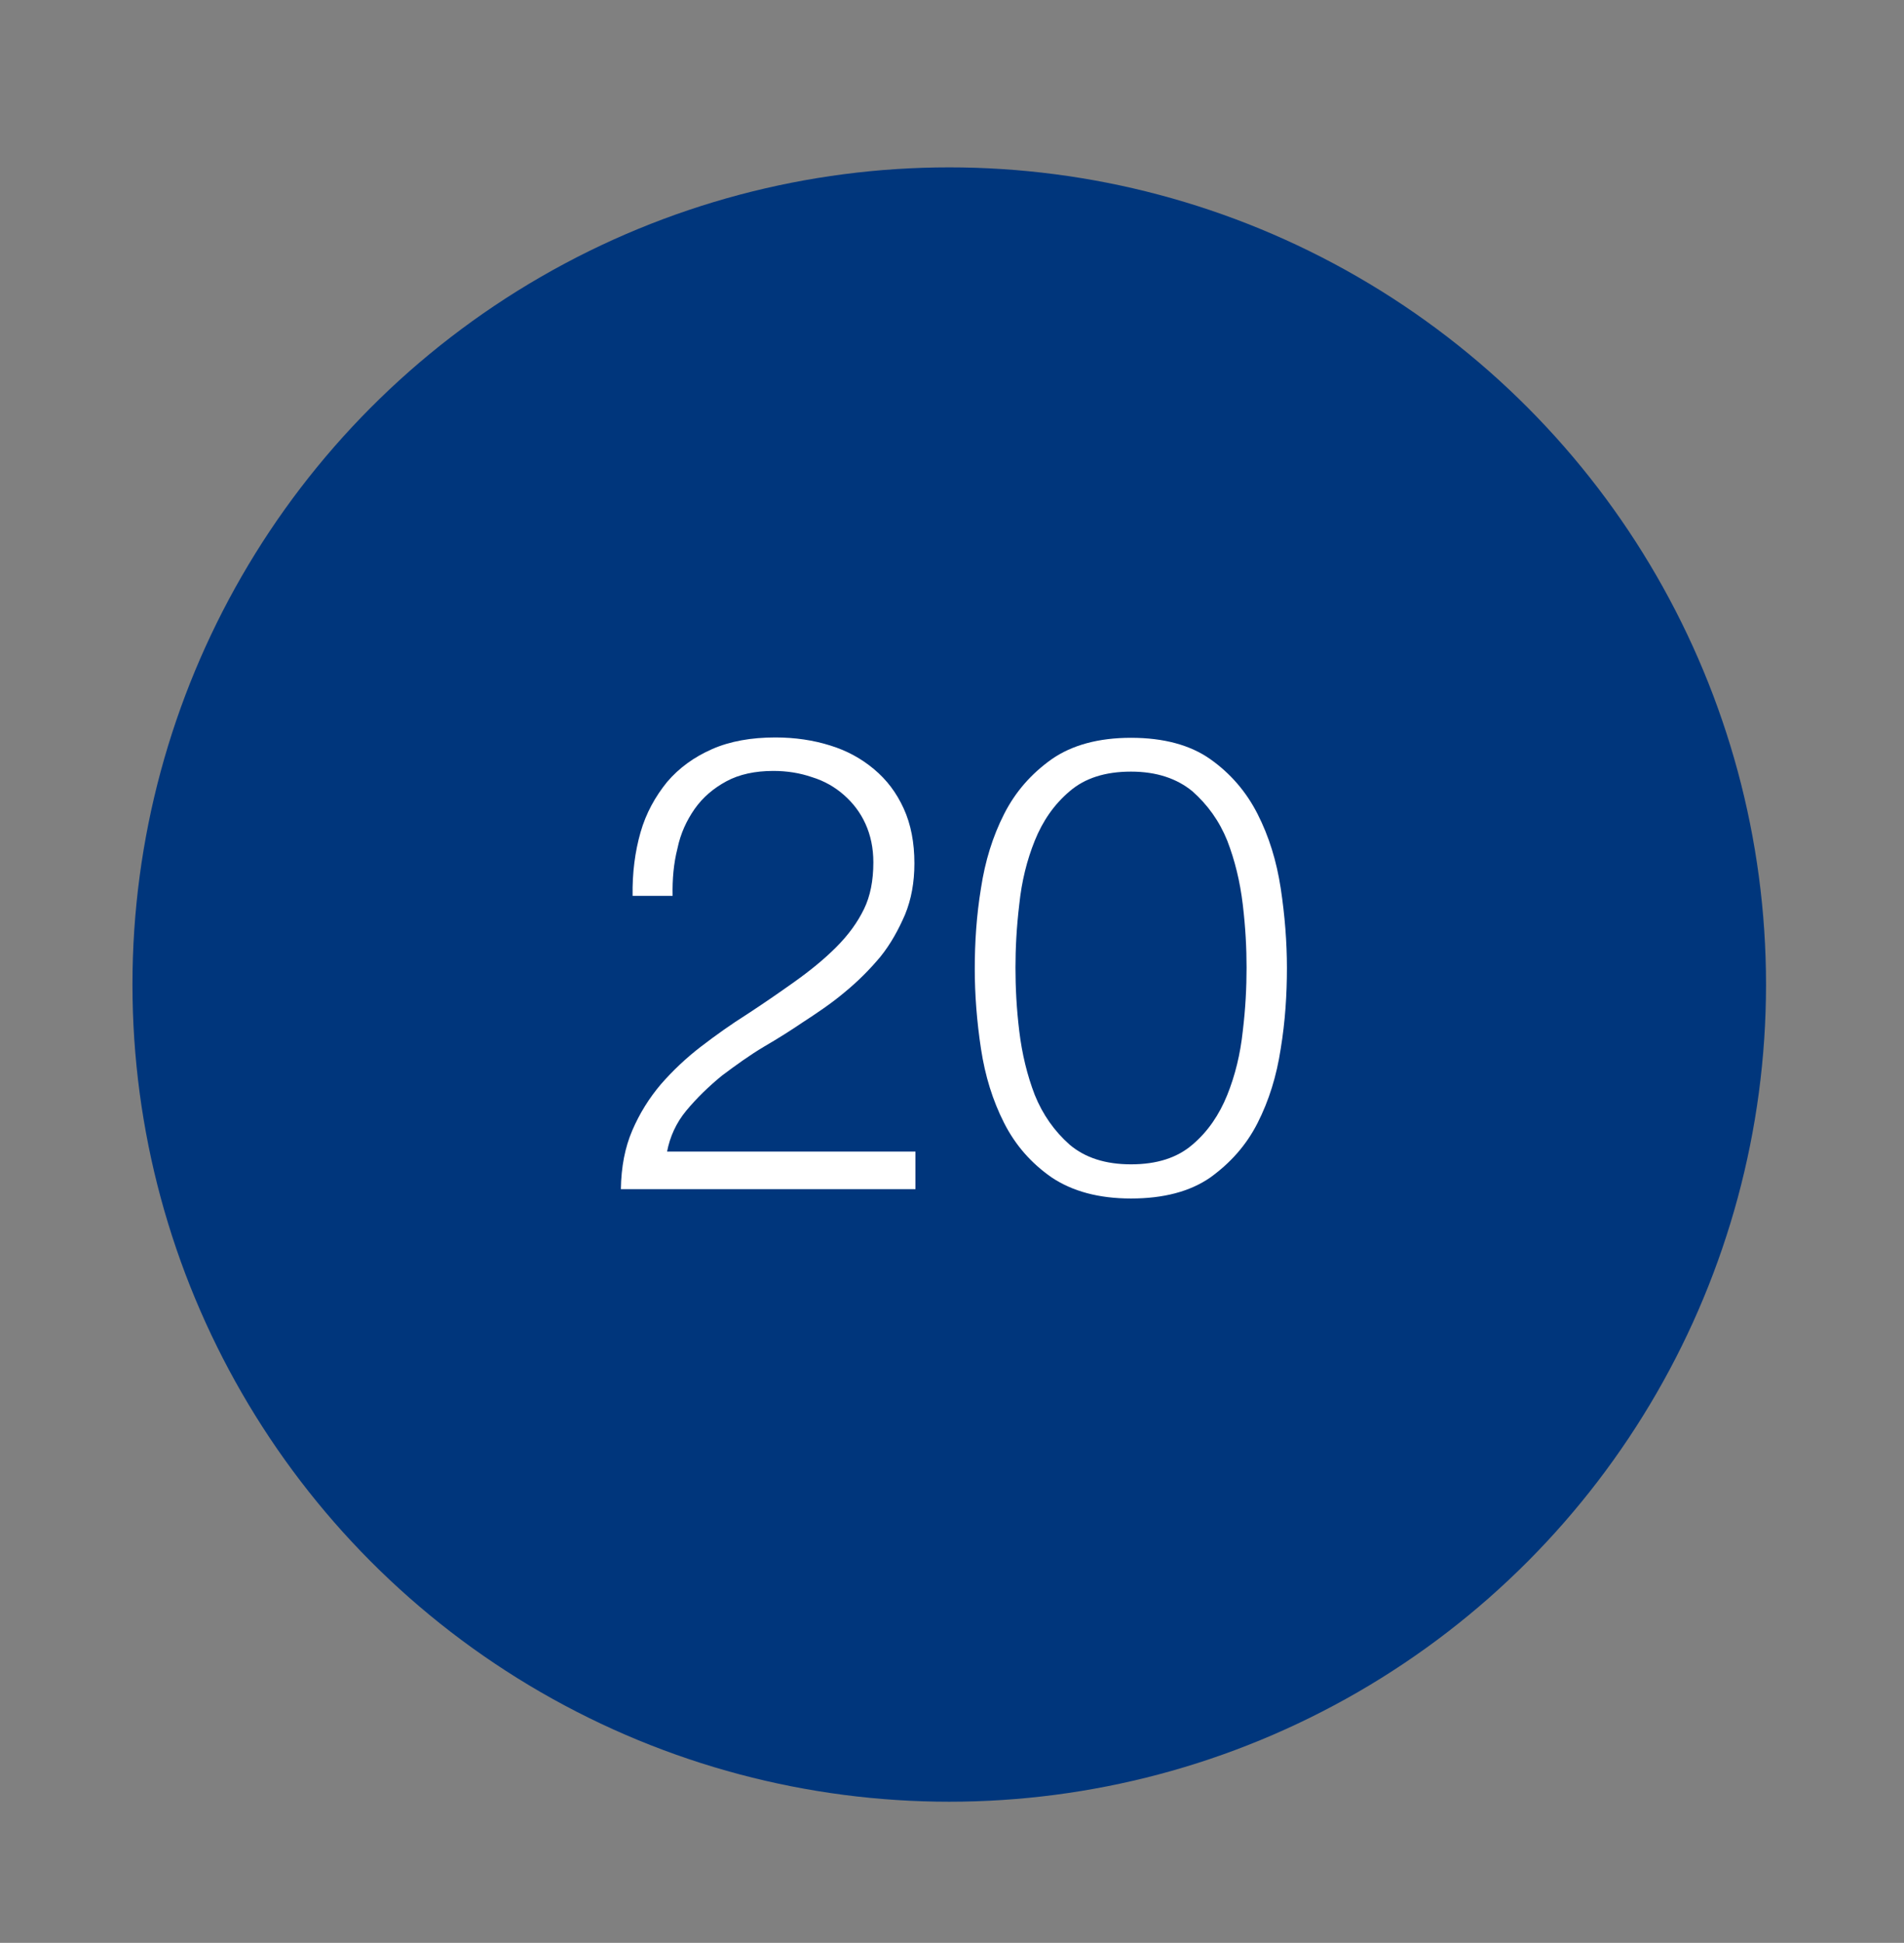 <?xml version="1.0" encoding="utf-8"?>
<!-- Generator: Adobe Illustrator 18.1.1, SVG Export Plug-In . SVG Version: 6.00 Build 0)  -->
<svg xmlns="http://www.w3.org/2000/svg" xmlns:xlink="http://www.w3.org/1999/xlink" version="1.1" id="Layer_1" x="0px" y="0px" viewBox="24 136.9 552 563" xml:space="preserve">
<rect x="24" y="136.9" width="552" height="563" fill="#808080" stroke="none"/>
<circle fill="#00367C" cx="299.2" cy="422.2" r="236.8"/>
<g>
	<path fill="#FFFFFF" d="M289.4,481.5H204c0.1-6.5,1.2-12.1,3.3-17c2.1-4.9,4.9-9.4,8.3-13.4c3.4-3.9,7.3-7.6,11.6-10.9   s8.8-6.5,13.4-9.4c4.6-3,9.1-6.1,13.6-9.3c4.5-3.2,8.6-6.5,12.2-10.1c3.6-3.6,6.2-7.2,8.1-11.1c1.8-3.7,2.7-8.2,2.7-13.5   c0-4.2-0.8-7.9-2.3-11.2s-3.6-6-6.2-8.3c-2.6-2.3-5.7-4.1-9.3-5.2c-3.5-1.2-7.2-1.8-11.2-1.8c-5.3,0-9.9,1-13.6,3   c-3.7,2-6.8,4.6-9.2,8c-2.3,3.3-4.1,7.1-5,11.5c-1.1,4.3-1.5,8.9-1.4,13.7h-11.6c-0.1-6.7,0.7-12.8,2.3-18.4s4.3-10.4,7.7-14.6   c3.5-4.1,7.8-7.2,13-9.5s11.4-3.4,18.4-3.4c5.7,0,11,0.8,15.8,2.3c4.9,1.5,9.1,3.8,12.8,6.9s6.5,6.8,8.6,11.4s3.1,9.9,3.1,15.9   c0,5.5-0.9,10.4-2.7,14.8c-1.9,4.4-4.2,8.6-7.2,12.3c-3.1,3.7-6.5,7.1-10.4,10.3c-3.8,3.2-8,6-12.3,8.8c-3.1,2.1-6.7,4.4-11,6.9   c-4.2,2.5-8.2,5.4-12.2,8.4c-3.8,3.1-7.3,6.5-10.3,10.1c-3,3.6-4.8,7.7-5.6,11.9h72v10.7H289.4z"/>
	<path fill="#FFFFFF" d="M351.9,350.7c9.5,0,17.2,2.1,23,6.2s10.4,9.4,13.7,15.9c3.3,6.5,5.5,13.6,6.7,21.5   c1.2,7.9,1.8,15.7,1.8,23.1c0,7.7-0.5,15.5-1.8,23.4c-1.2,7.9-3.4,15-6.7,21.5c-3.3,6.5-7.9,11.6-13.7,15.8   c-5.9,4.1-13.6,6.1-23,6.1s-17-2.1-23-6.1c-5.9-4.1-10.5-9.3-13.8-15.8c-3.3-6.5-5.5-13.6-6.7-21.5c-1.2-7.9-1.8-15.7-1.8-23.1   c0-7.7,0.5-15.5,1.8-23.4c1.2-7.9,3.4-15,6.7-21.5c3.3-6.5,7.9-11.7,13.8-15.9C334.8,352.8,342.5,350.7,351.9,350.7z M351.9,360.5   c-7.5,0-13.4,1.9-17.8,5.7c-4.5,3.8-7.8,8.6-10.1,14.3c-2.3,5.7-3.8,11.8-4.5,18.5c-0.8,6.7-1.1,12.8-1.1,18.3   c0,5.7,0.3,11.8,1.1,18.4c0.8,6.6,2.3,12.8,4.5,18.5c2.3,5.7,5.7,10.5,10.1,14.4c4.5,3.8,10.4,5.7,17.8,5.7   c7.5,0,13.4-1.9,17.8-5.7c4.5-3.8,7.8-8.7,10.1-14.4c2.3-5.7,3.8-11.9,4.5-18.5c0.8-6.6,1.1-12.7,1.1-18.4c0-5.6-0.3-11.6-1.1-18.3   c-0.8-6.7-2.3-12.8-4.5-18.5c-2.3-5.7-5.7-10.4-10.1-14.3C365.2,362.5,359.3,360.5,351.9,360.5z"/>
</g>
</svg>
